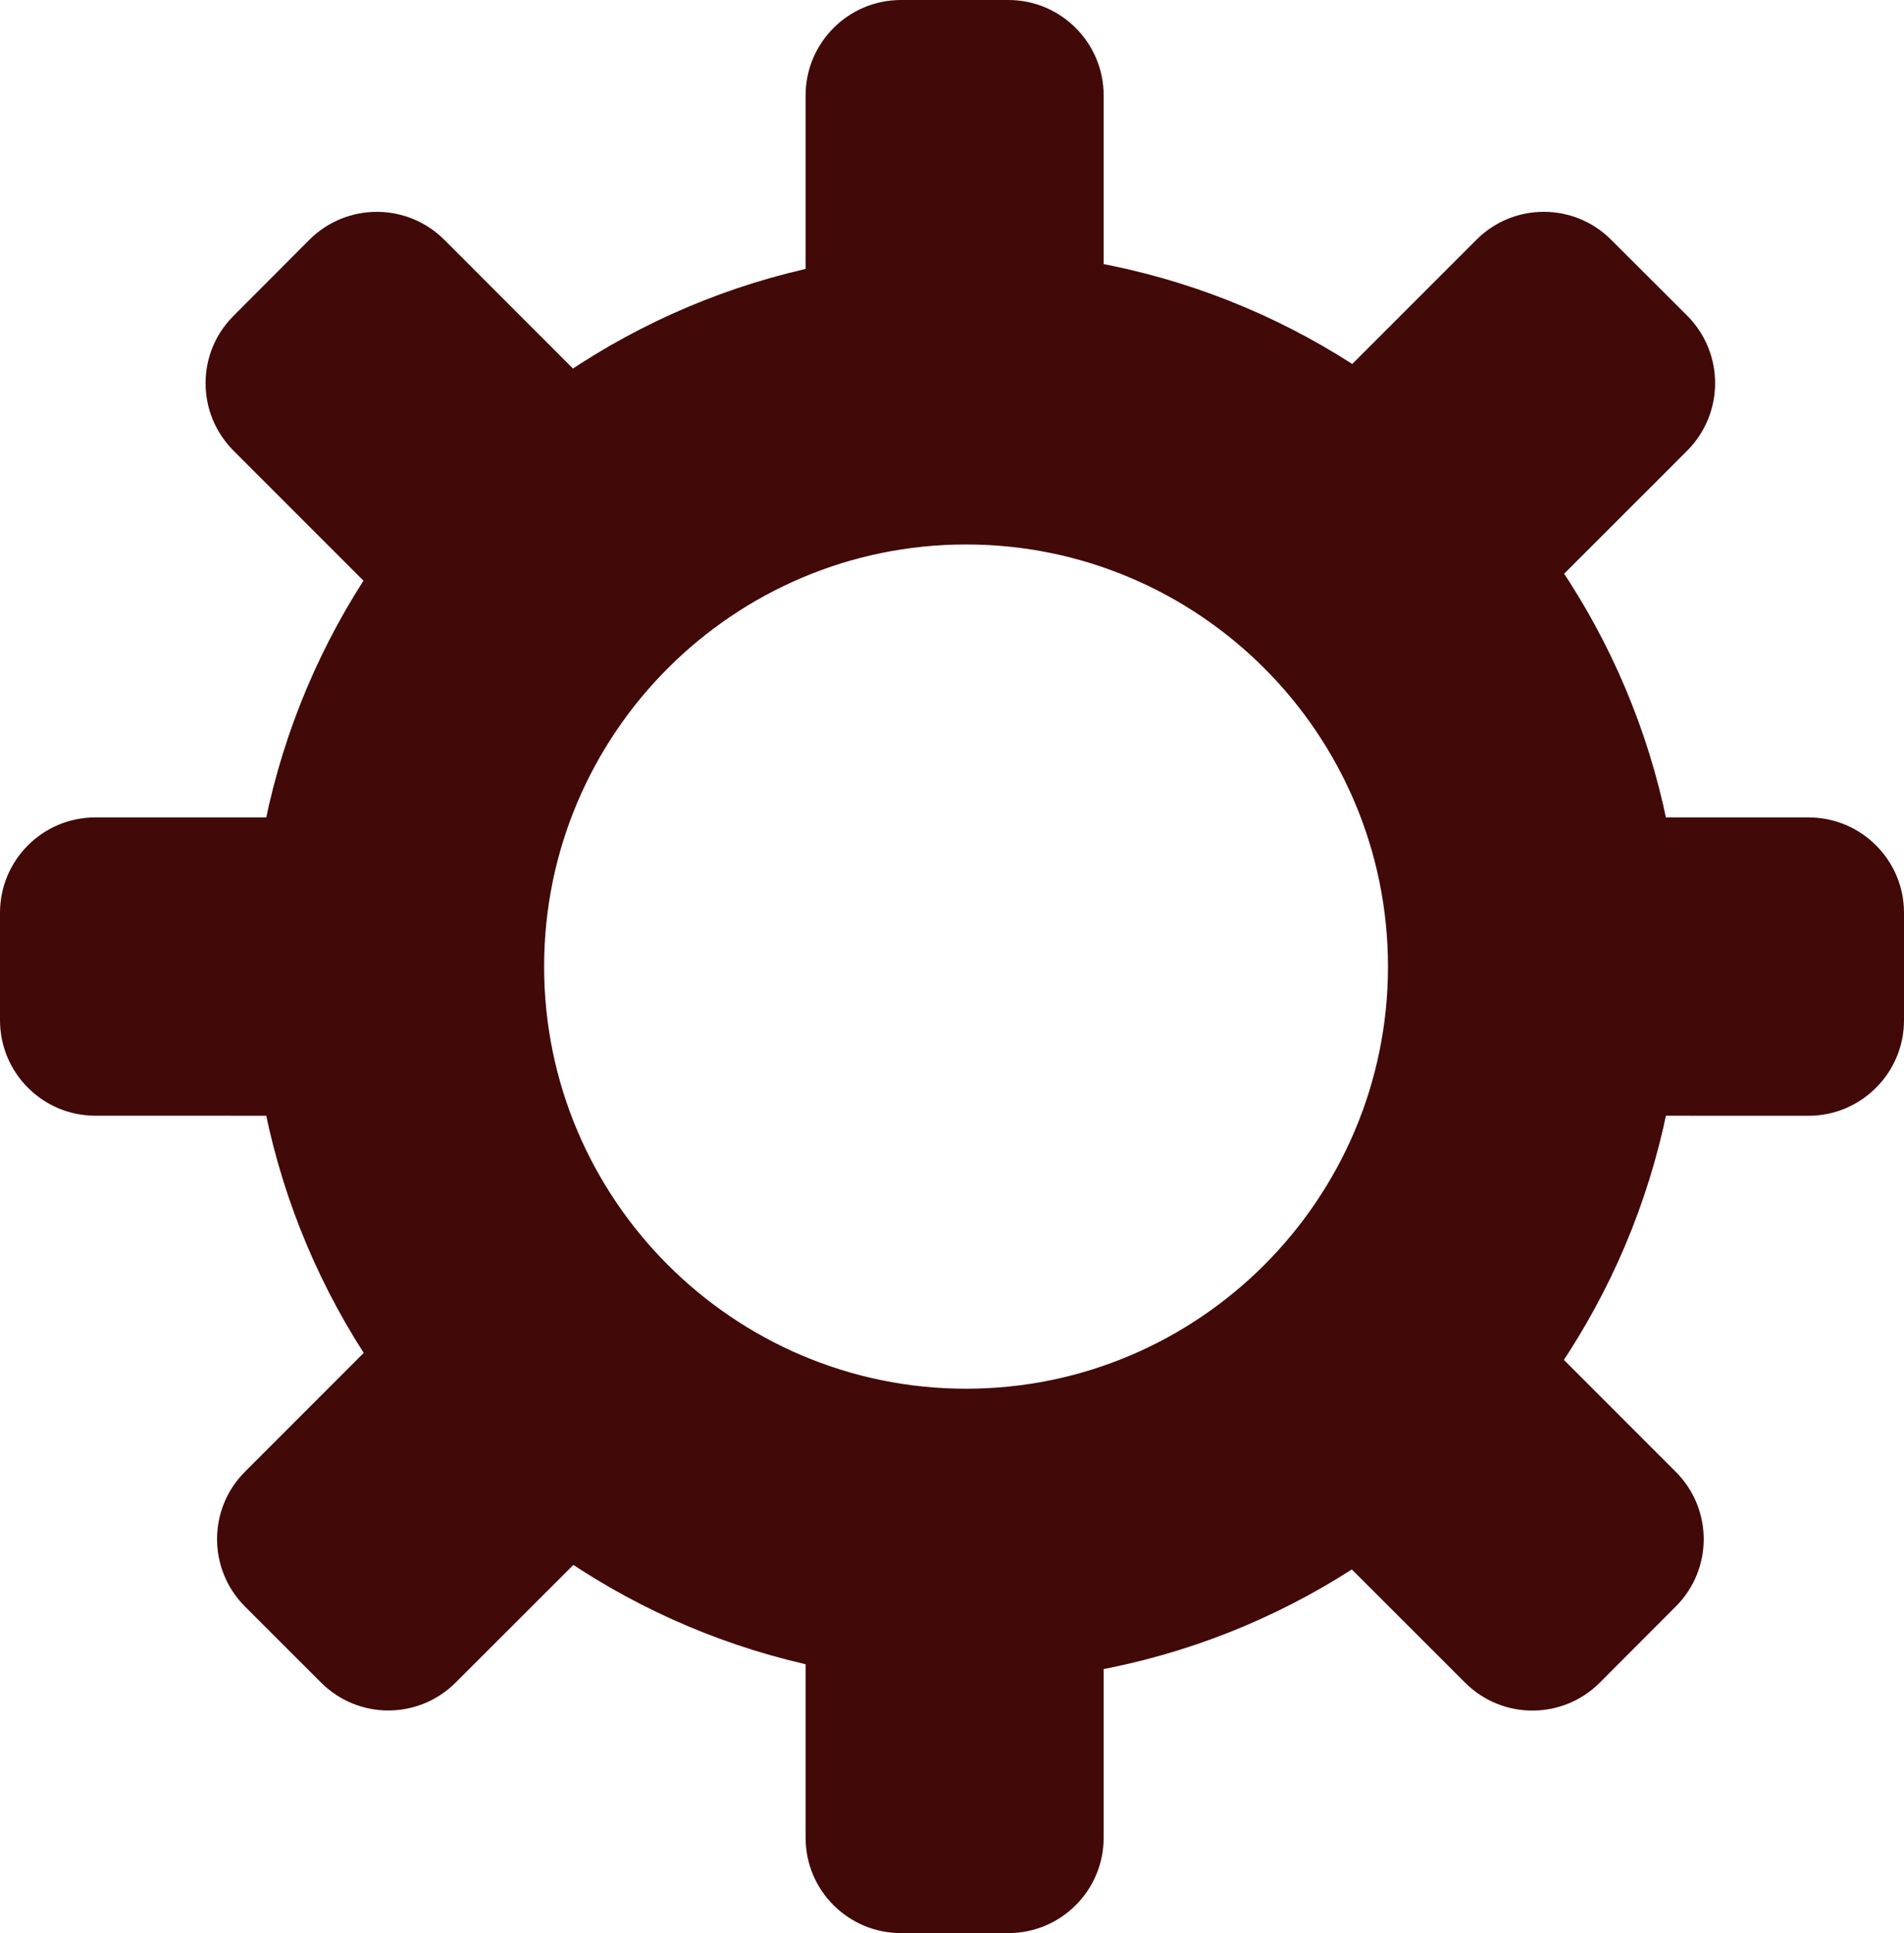 <svg xmlns="http://www.w3.org/2000/svg" xmlns:xlink="http://www.w3.org/1999/xlink" version="1.1" x="0px" y="0px" viewBox="0 0 350 355.197" enable-background="new 0 0 350 355.197" xml:space="preserve" style="fill: rgb(0, 0, 0);">
<g id="__id264_sj1t7o0lxj">
	<path d="M177.591,100.044c42.774,0,77.552,34.788,77.552,77.562c0,42.76-34.777,77.565-77.552,77.565   c-42.767,0-77.568-34.806-77.568-77.565C100.022,134.832,134.824,100.044,177.591,100.044 M177.591,46.094   c-72.638,0-131.512,58.892-131.512,131.512c0,72.642,58.874,131.509,131.512,131.509c72.613,0,131.509-58.867,131.509-131.509   C309.1,104.985,250.219,46.094,177.591,46.094L177.591,46.094z" style="fill: rgb(66, 9, 9);"></path>
	<path d="M202.88,64.25c0,9.716-7.839,17.544-17.522,17.544h-19.731c-9.69,0-17.54-7.828-17.54-17.544V17.554   c0-9.69,7.842-17.554,17.54-17.554h19.731c9.677,0,17.522,7.863,17.522,17.554V64.25z" style="fill: rgb(66, 9, 9);"></path>
	<path d="M202.88,337.668c0,9.684-7.839,17.529-17.522,17.529h-19.731c-9.69,0-17.54-7.824-17.54-17.529v-46.7   c0-9.704,7.842-17.528,17.54-17.528h19.731c9.677,0,17.522,7.81,17.522,17.528V337.668z" style="fill: rgb(66, 9, 9);"></path>
	<path d="M114.708,77.106c6.852,6.848,6.837,17.941,0,24.782l-13.957,13.943c-6.838,6.858-17.935,6.858-24.801,0   L42.925,82.81c-6.848-6.866-6.848-17.941,0-24.771l13.943-13.979c6.858-6.844,17.944-6.844,24.807,0L114.708,77.106z" style="fill: rgb(66, 9, 9);"></path>
	<path d="M308.037,270.432c6.877,6.869,6.848,17.938,0,24.765l-13.954,13.976c-6.848,6.854-17.931,6.854-24.778,0   l-33.033-33.02c-6.848-6.876-6.848-17.967,0-24.807l13.954-13.947c6.848-6.848,17.916-6.848,24.778,0L308.037,270.432z" style="fill: rgb(66, 9, 9);"></path>
	<path d="M78.061,237.384c6.859-6.848,17.963-6.848,24.808,0l13.943,13.947c6.852,6.854,6.858,17.924,0,24.821   l-33.033,32.99c-6.858,6.869-17.941,6.869-24.786,0l-13.957-13.946c-6.837-6.841-6.859-17.924,0-24.779L78.061,237.384z" style="fill: rgb(66, 9, 9);"></path>
	<path d="M271.394,44.059c6.855-6.858,17.938-6.844,24.778,0l13.976,13.943c6.841,6.866,6.841,17.941,0,24.808   l-33.04,33.022c-6.855,6.858-17.945,6.858-24.793,0l-13.947-13.943c-6.854-6.841-6.869-17.935,0-24.808L271.394,44.059z" style="fill: rgb(66, 9, 9);"></path>
	<path d="M285.742,205.004c-9.69,0-17.528-7.867-17.528-17.55v-19.722c0-9.68,7.824-17.536,17.528-17.536h46.7   c9.697,0,17.558,7.85,17.558,17.536v19.743c0,9.661-7.853,17.543-17.558,17.543L285.742,205.004L285.742,205.004z" style="fill: rgb(66, 9, 9);"></path>
	<path d="M17.521,205.004C7.835,205.004,0,197.137,0,187.454v-19.722c0-9.68,7.835-17.536,17.521-17.536h46.722   c9.694,0,17.521,7.85,17.521,17.536v19.743c0,9.661-7.827,17.543-17.521,17.543L17.521,205.004L17.521,205.004z" style="fill: rgb(66, 9, 9);"></path>
</g>
</svg>